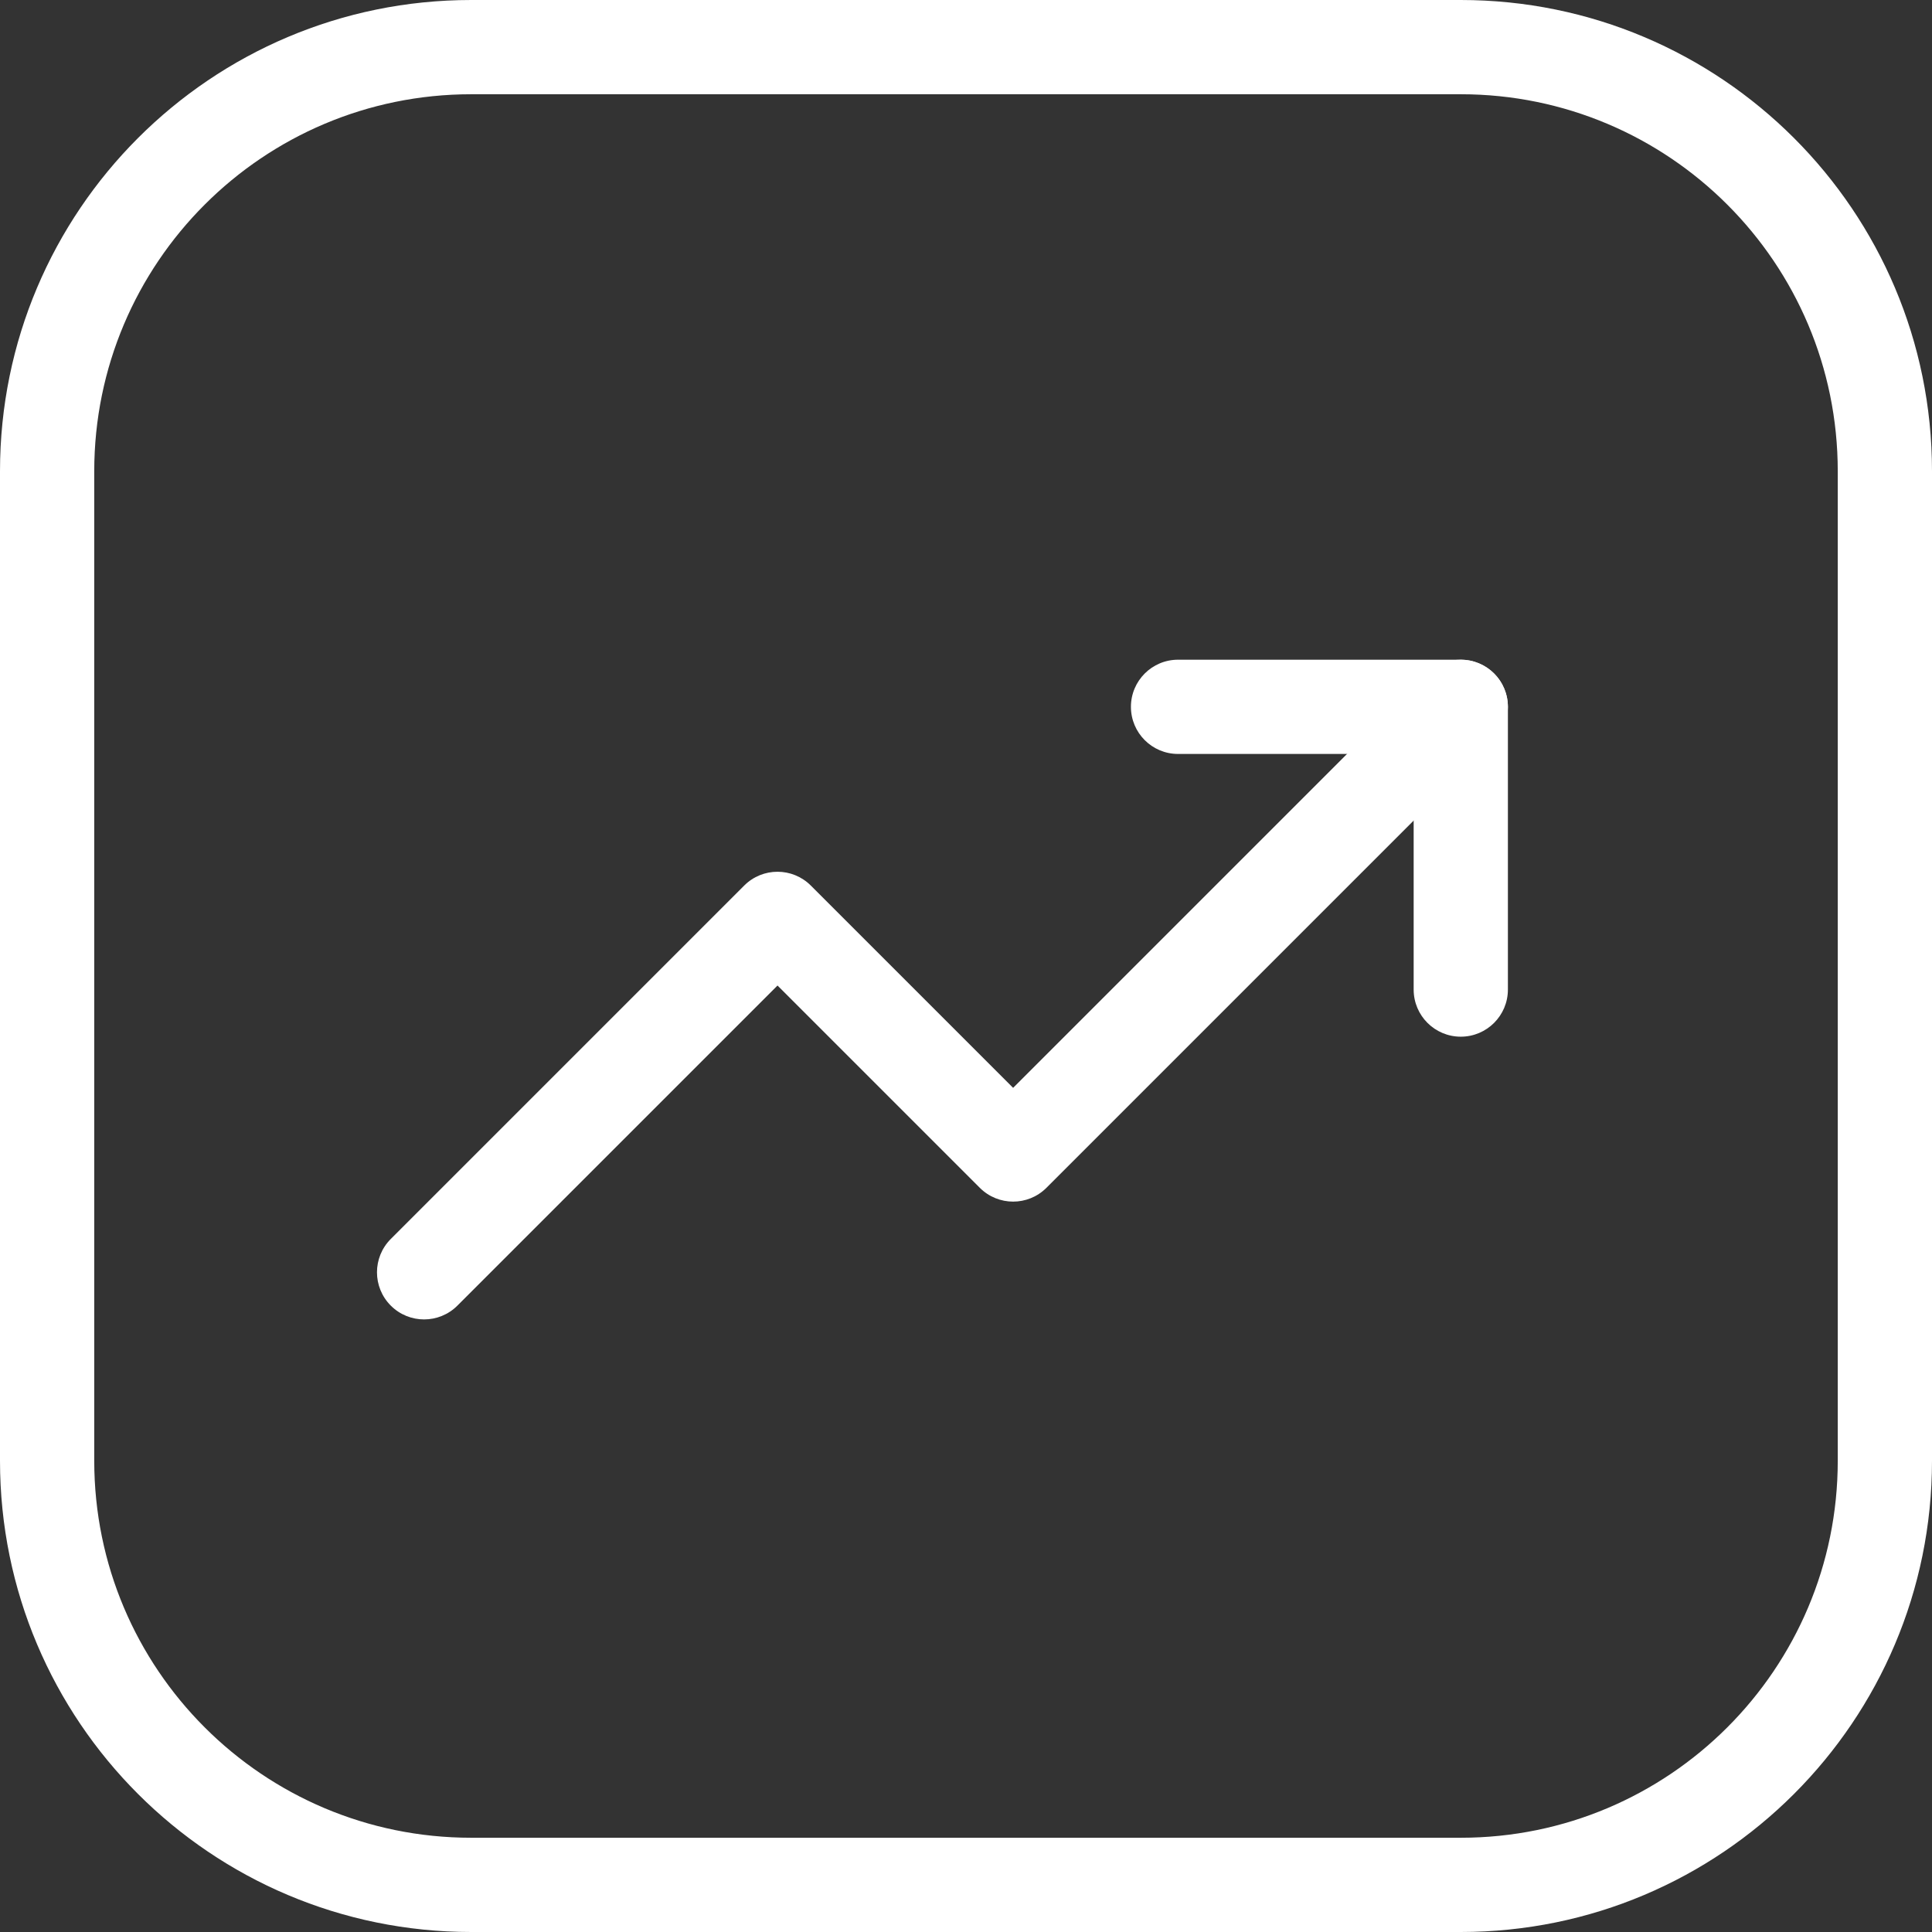 <?xml version="1.0" encoding="UTF-8"?> <svg xmlns="http://www.w3.org/2000/svg" width="164" height="164" viewBox="0 0 164 164" fill="none"><rect x="0" y="0" width="164" height="164" fill="#333333" stroke="none"/> <path fill-rule="evenodd" clip-rule="evenodd" d="M124 8H40C22.327 8 8 22.327 8 40V124C8 141.673 22.327 156 40 156H124C141.673 156 156 141.673 156 124V40C156 22.327 141.673 8 124 8ZM40 0C17.909 0 0 17.909 0 40V124C0 146.091 17.909 164 40 164H124C146.091 164 164 146.091 164 124V40C164 17.909 146.091 0 124 0H40Z" fill="white"></path> <g clip-path="url(#clip0_3772_1231)"> <path fill-rule="evenodd" clip-rule="evenodd" d="M126.828 57.172C128.391 58.734 128.391 61.266 126.828 62.828L88.828 100.828C87.266 102.391 84.734 102.391 83.172 100.828L66 83.657L38.828 110.828C37.266 112.391 34.734 112.391 33.172 110.828C31.61 109.266 31.61 106.734 33.172 105.172L63.172 75.172C64.734 73.609 67.266 73.609 68.828 75.172L86 92.343L121.172 57.172C122.734 55.609 125.266 55.609 126.828 57.172Z" fill="white"></path> <path fill-rule="evenodd" clip-rule="evenodd" d="M96 60C96 57.791 97.791 56 100 56H124C126.209 56 128 57.791 128 60V84C128 86.209 126.209 88 124 88C121.791 88 120 86.209 120 84V64H100C97.791 64 96 62.209 96 60Z" fill="white"></path> </g> <defs> <clipPath id="clip0_3772_1231"> <rect width="24" height="24" fill="white" transform="matrix(4 0 0 4 32 36)"></rect> </clipPath> </defs> </svg> 